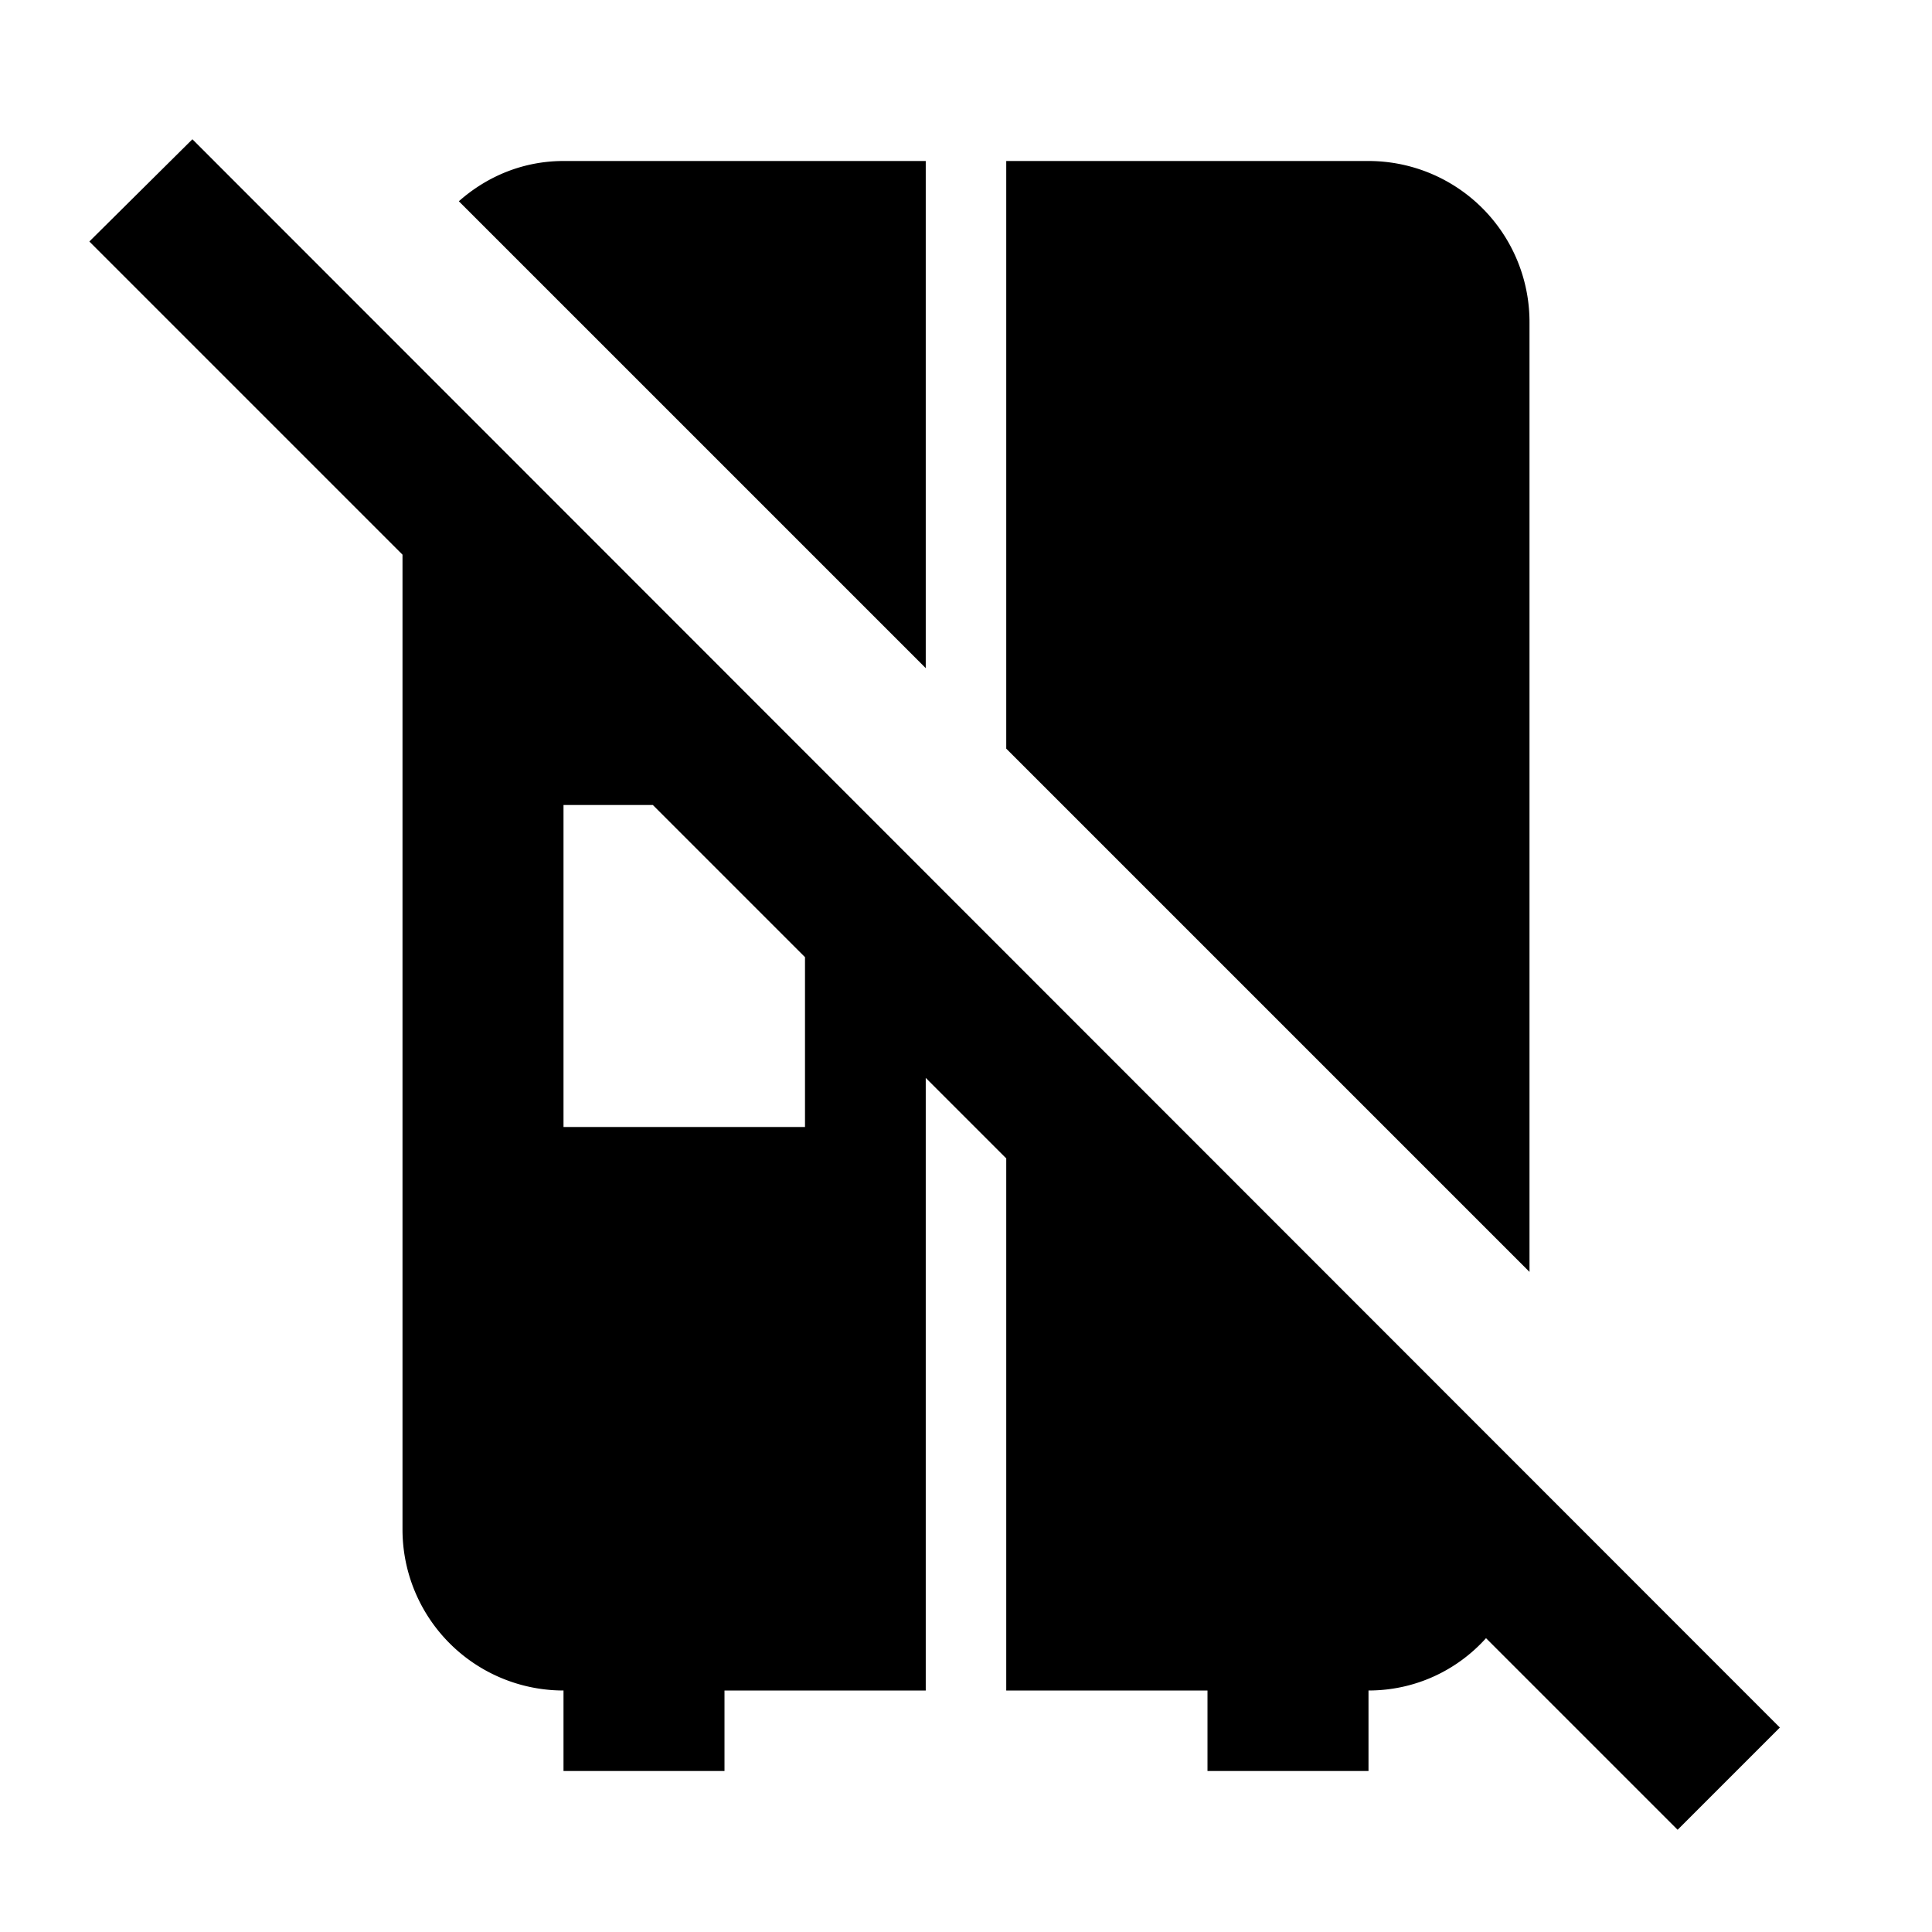 <?xml version="1.0" encoding="utf-8"?>
<!-- Generator: www.svgicons.com -->
<svg xmlns="http://www.w3.org/2000/svg" width="800" height="800" viewBox="0 0 24 24">
<path fill="currentColor" d="M2.39 1.73L1.11 3L5 6.89V19a2 2 0 0 0 2 2v1h2v-1h2.5v-7.61l1 1V21H15v1h2v-1c.58 0 1.1-.25 1.46-.65l2.38 2.38l1.27-1.27zM10 14H7v-4h1.11L10 11.89zm9 1.8l-6.5-6.5V2H17a2 2 0 0 1 2 2zm-7.5-7.5L5.7 2.5c.35-.31.8-.5 1.3-.5h4.5z"/>
</svg>